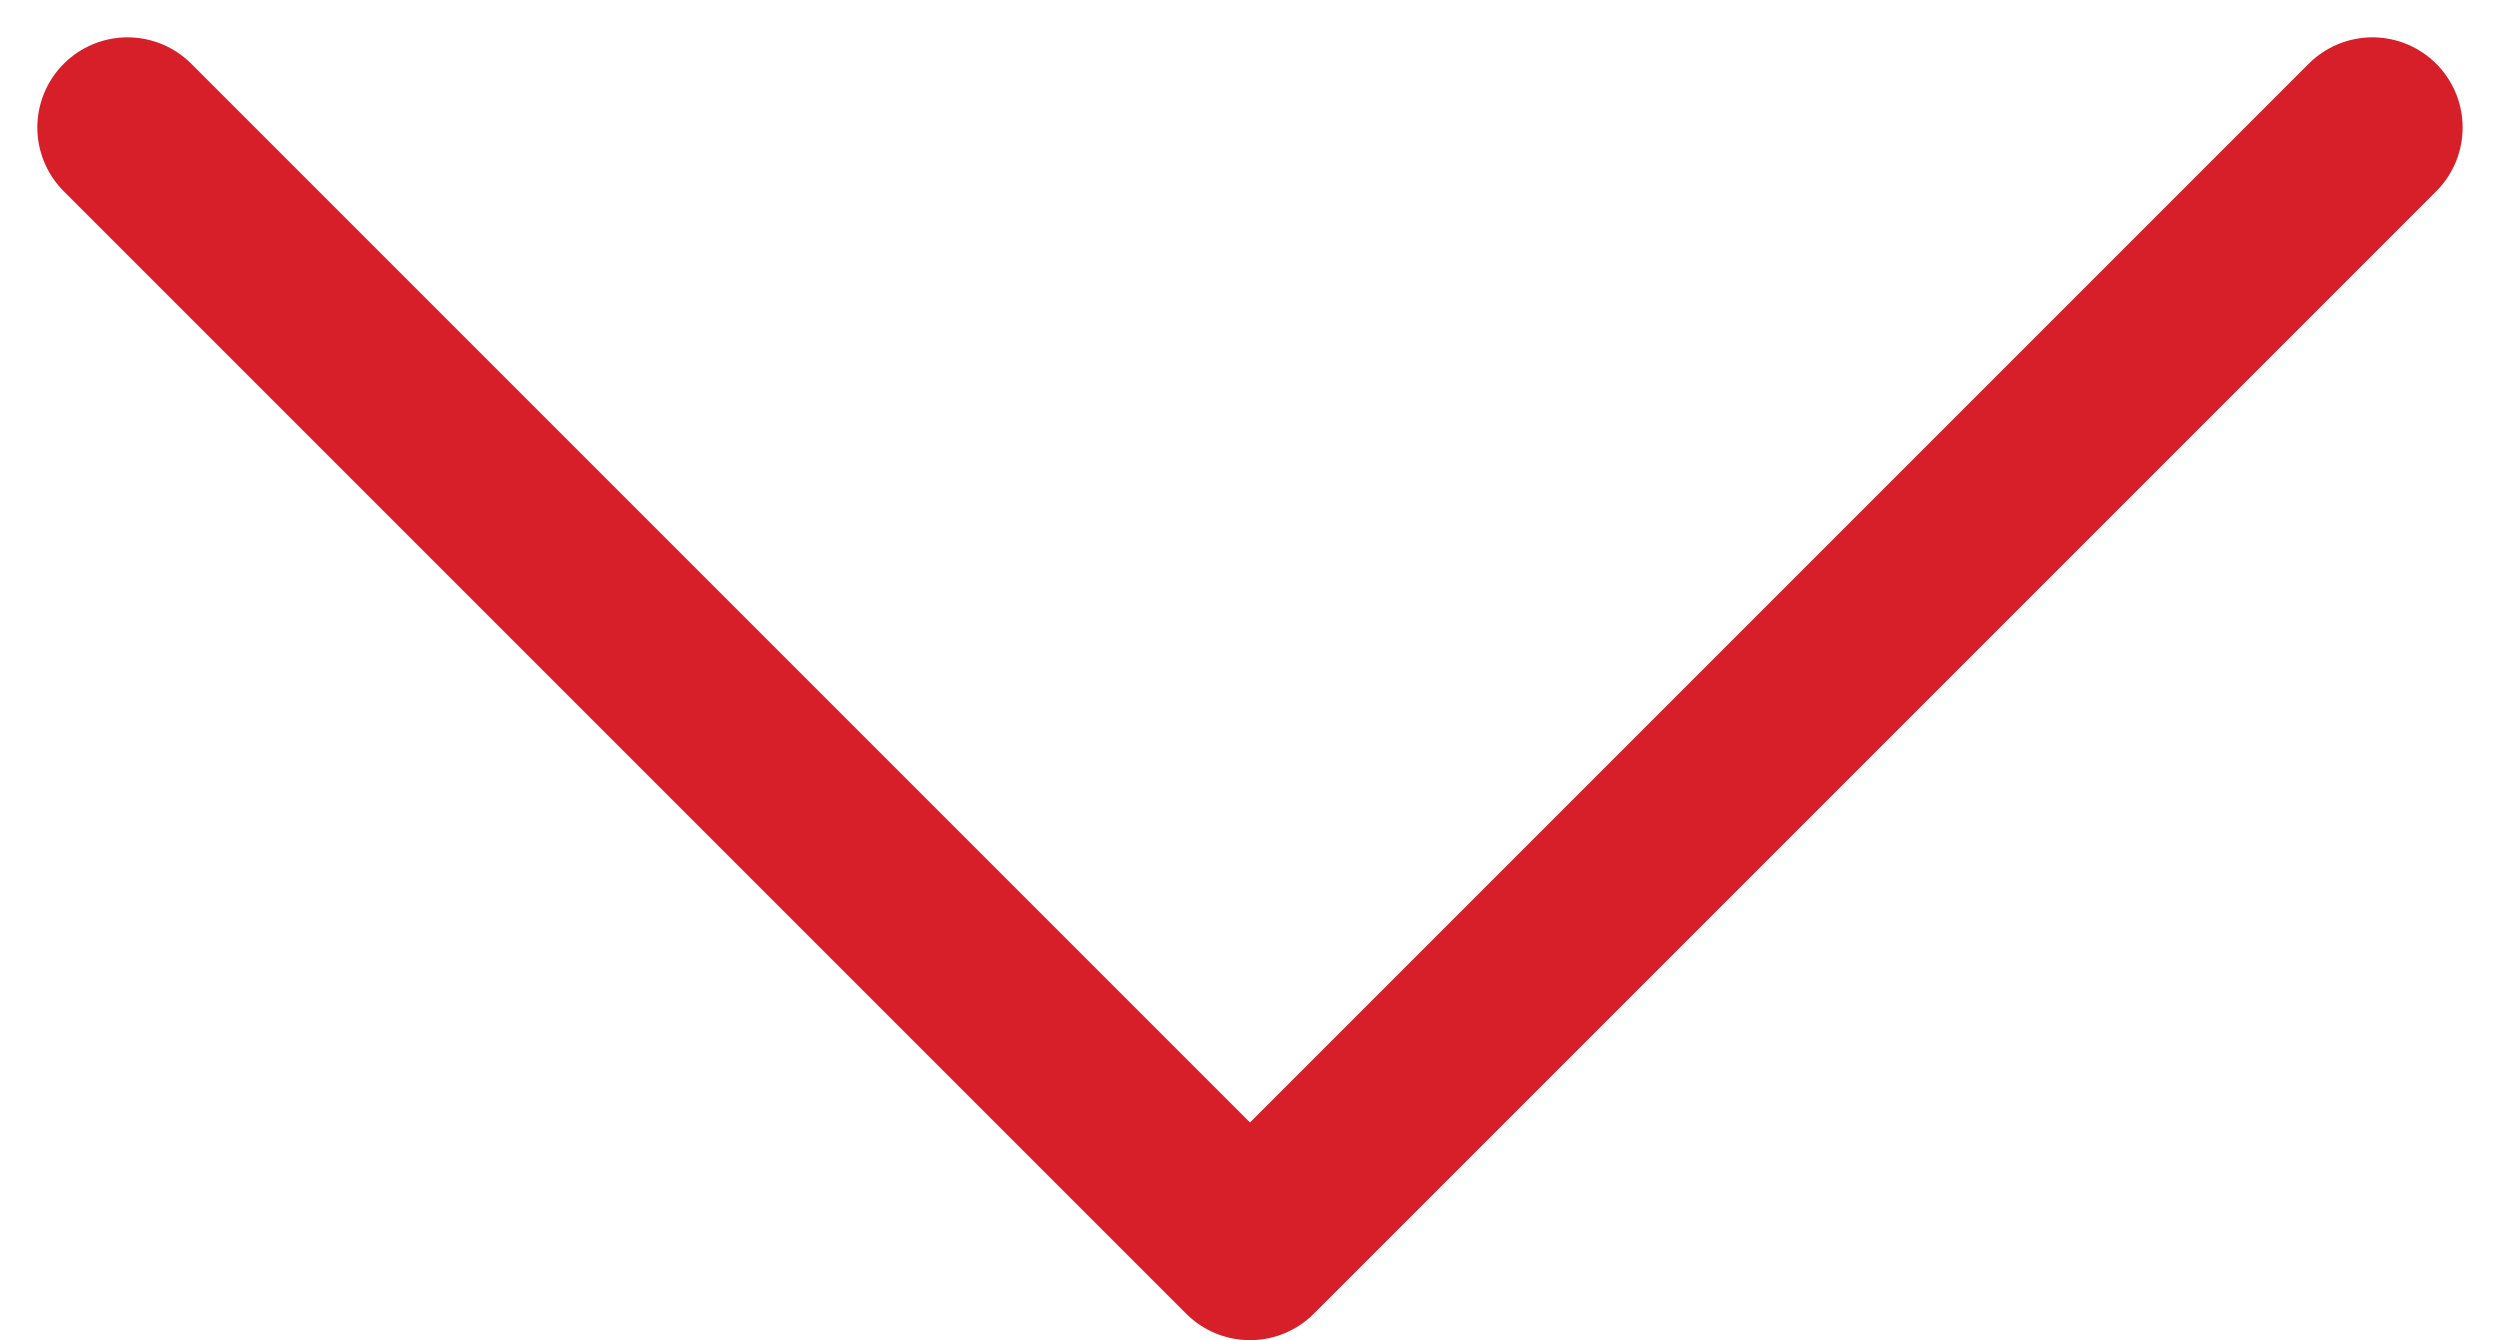 <svg xmlns="http://www.w3.org/2000/svg" width="69.307" height="37.154" viewBox="0 0 69.307 37.154">
  <path id="Path_35" data-name="Path 35" d="M8343.464,1104.342l31.118,31.118,31.118-31.118" transform="translate(-8339.929 -1100.807)" fill="none" stroke="#d61f29" stroke-linecap="round" stroke-linejoin="round" stroke-width="5"/>
</svg>
